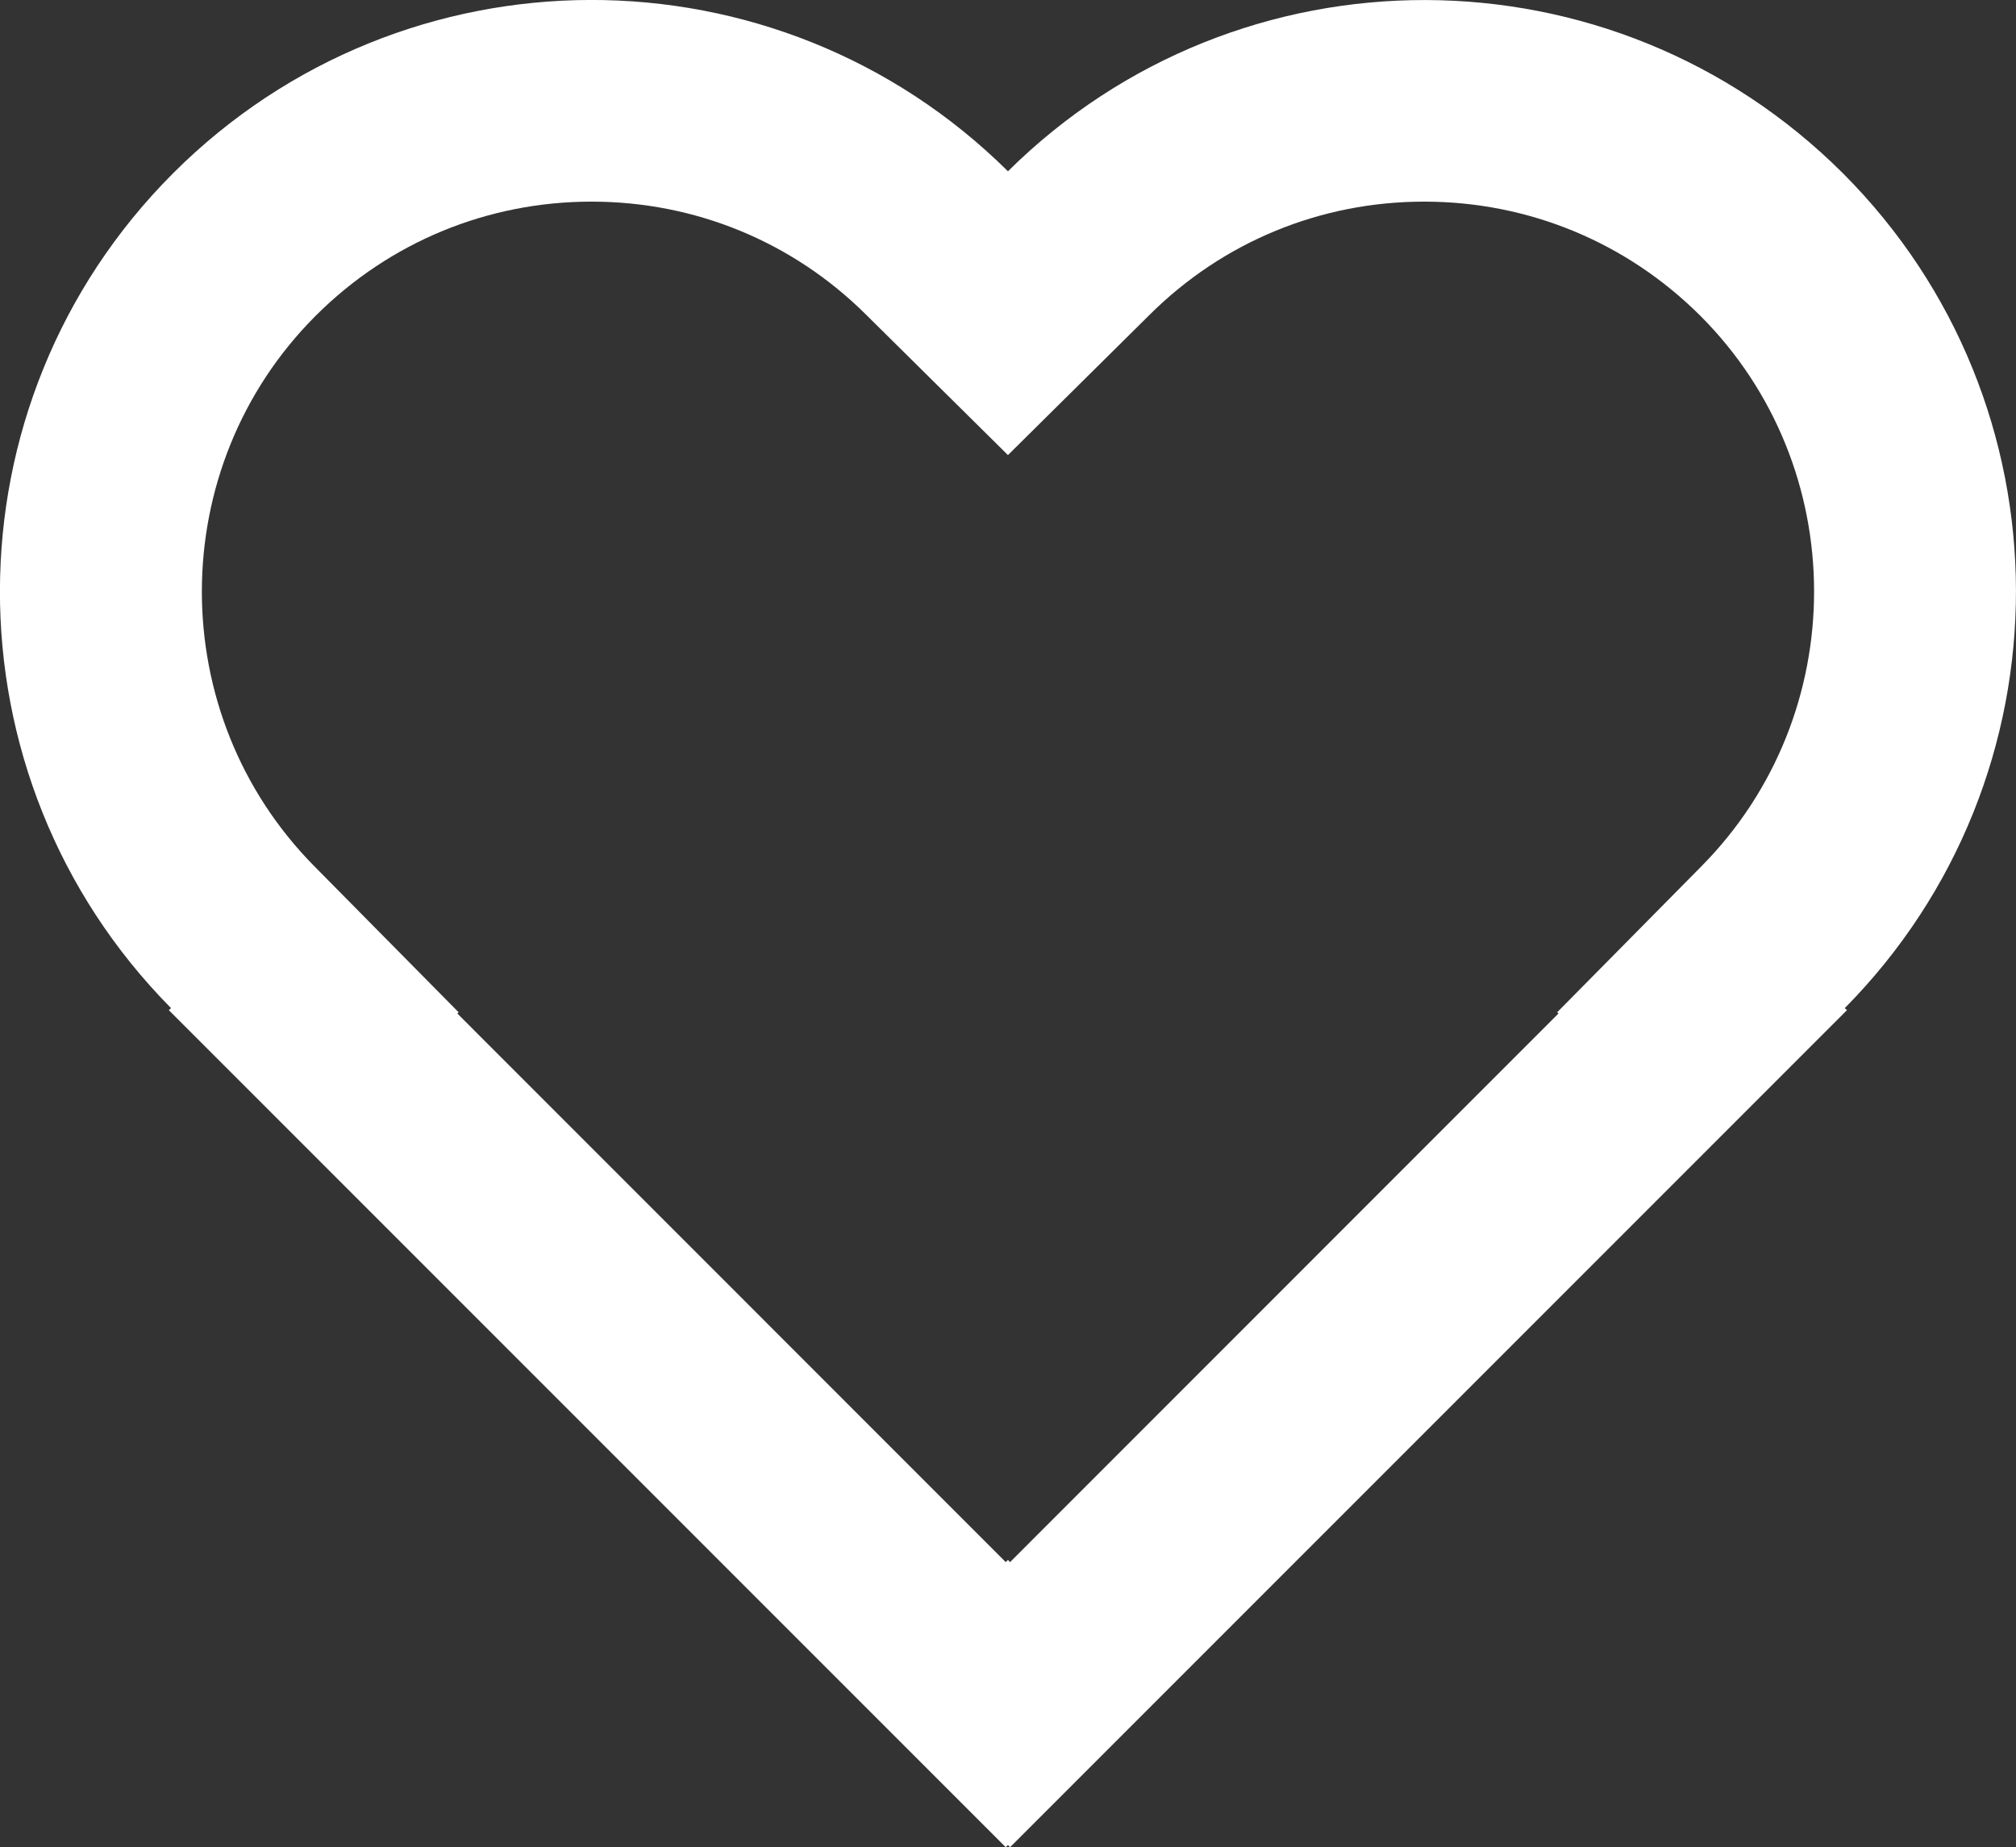 <svg xmlns="http://www.w3.org/2000/svg" width="20.001" height="18.323" viewBox="0 0 20.001 18.323"><rect x="0" y="0" width="20.001" height="18.323" fill="#333333" stroke="none"/><g transform="translate(-15924.142 -12924.143)" fill="none"><path d="M15934.142,12942.444l-.021.021-8.3-8.3.021-.021a9.269,9.269,0,1,1,16.605,0l.021.021-8.3,8.3Z" stroke="none"/><path d="M 15934.163 12939.638 L 15939.604 12934.196 L 15939.591 12934.184 L 15941.022 12932.736 C 15942.517 12931.226 15942.511 12928.776 15941.012 12927.276 C 15940.279 12926.545 15939.306 12926.143 15938.271 12926.143 C 15937.245 12926.143 15936.278 12926.54 15935.55 12927.263 L 15934.142 12928.657 L 15932.733 12927.263 C 15932.005 12926.54 15931.038 12926.143 15930.011 12926.143 C 15928.978 12926.143 15928.005 12926.545 15927.274 12927.275 C 15925.773 12928.776 15925.768 12931.227 15927.261 12932.736 L 15928.692 12934.184 L 15928.679 12934.196 L 15934.12 12939.638 L 15934.142 12939.616 L 15934.163 12939.638 M 15934.163 12942.466 L 15934.142 12942.444 L 15934.12 12942.466 L 15925.817 12934.163 L 15925.839 12934.143 C 15923.569 12931.848 15923.575 12928.146 15925.86 12925.861 C 15928.146 12923.576 15931.849 12923.57 15934.142 12925.842 C 15936.437 12923.569 15940.138 12923.579 15942.425 12925.861 C 15944.71 12928.146 15944.714 12931.848 15942.444 12934.143 L 15942.466 12934.163 L 15934.163 12942.466 Z" stroke="none" fill="#fff"/></g></svg>